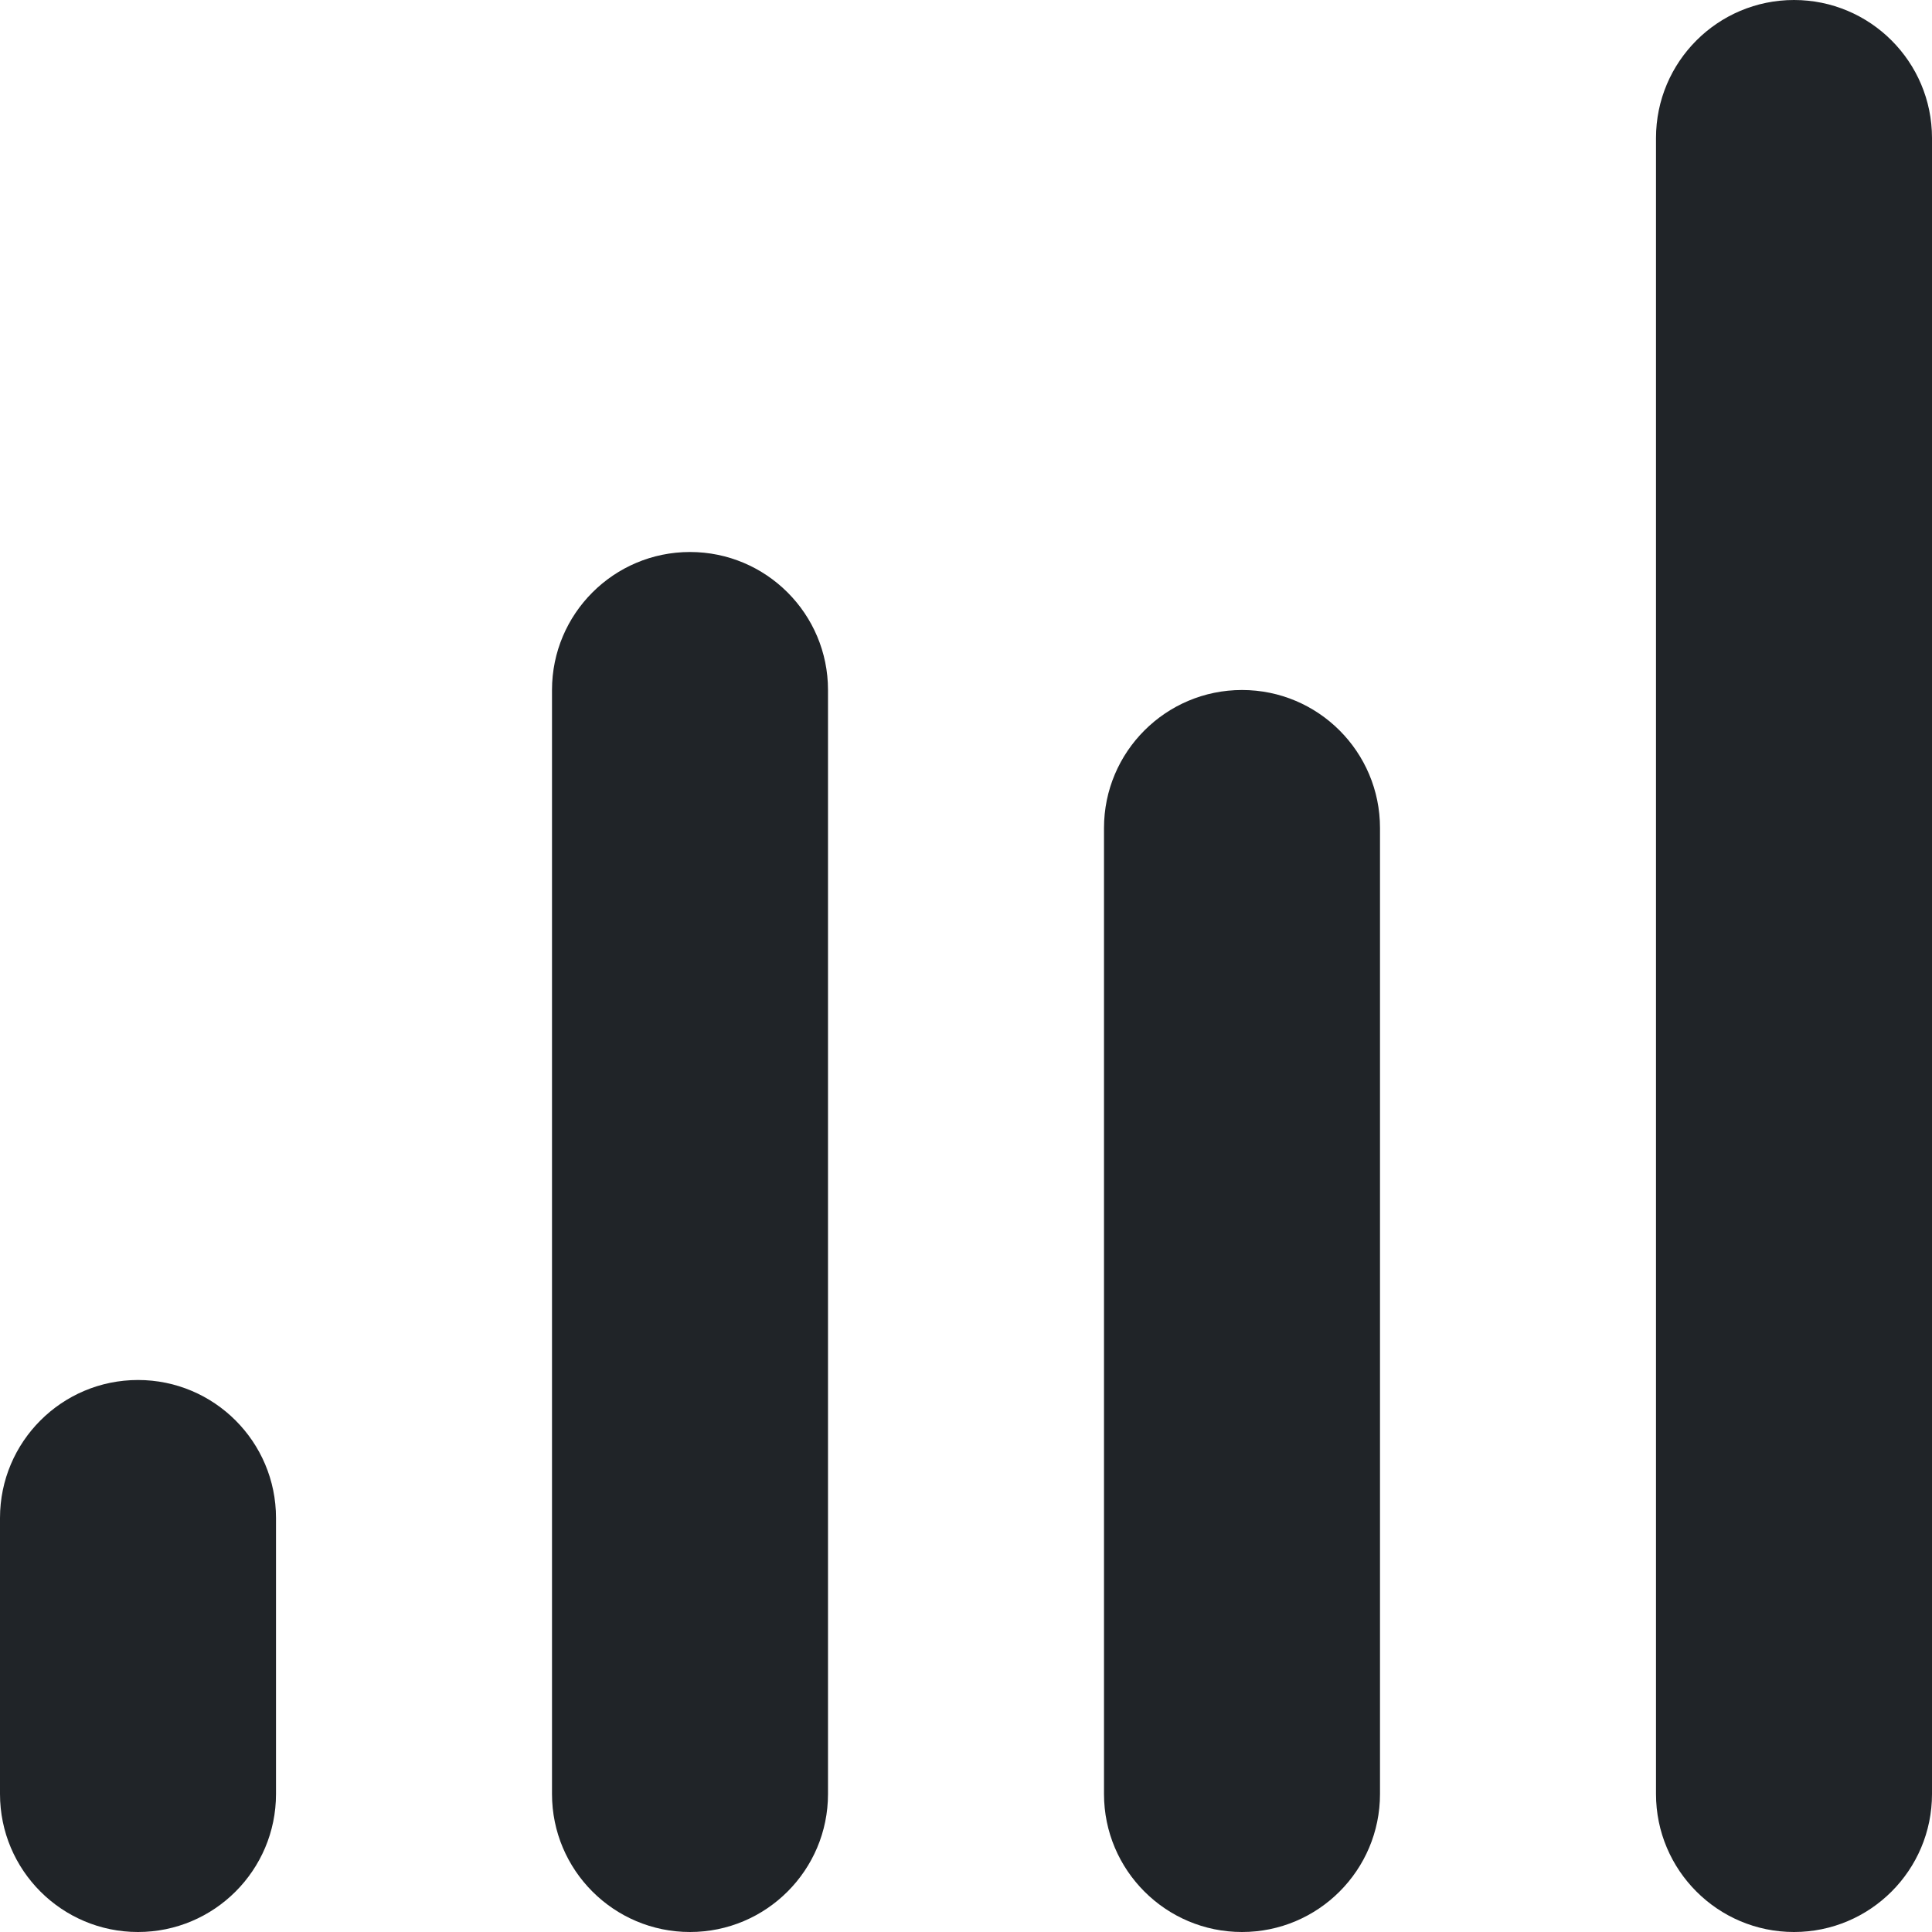 <svg width="14" height="14" viewBox="0 0 14 14" fill="none" xmlns="http://www.w3.org/2000/svg">
<path fill-rule="evenodd" clip-rule="evenodd" d="M13 0C12.448 0 12 0.448 12 1V13C12 13.552 12.448 14 13 14C13.552 14 14 13.552 14 13V1C14 0.448 13.552 0 13 0ZM5 4C4.448 4 4 4.448 4 5V13C4 13.552 4.448 14 5 14C5.552 14 6 13.552 6 13V5C6 4.448 5.552 4 5 4ZM1 10C0.448 10 0 10.448 0 11V13C0 13.552 0.448 14 1 14C1.552 14 2 13.552 2 13V11C2 10.448 1.552 10 1 10ZM8 6C8 5.448 8.448 5 9 5C9.552 5 10 5.448 10 6V13C10 13.552 9.552 14 9 14C8.448 14 8 13.552 8 13V6Z" fill="#202428"/>
</svg>
